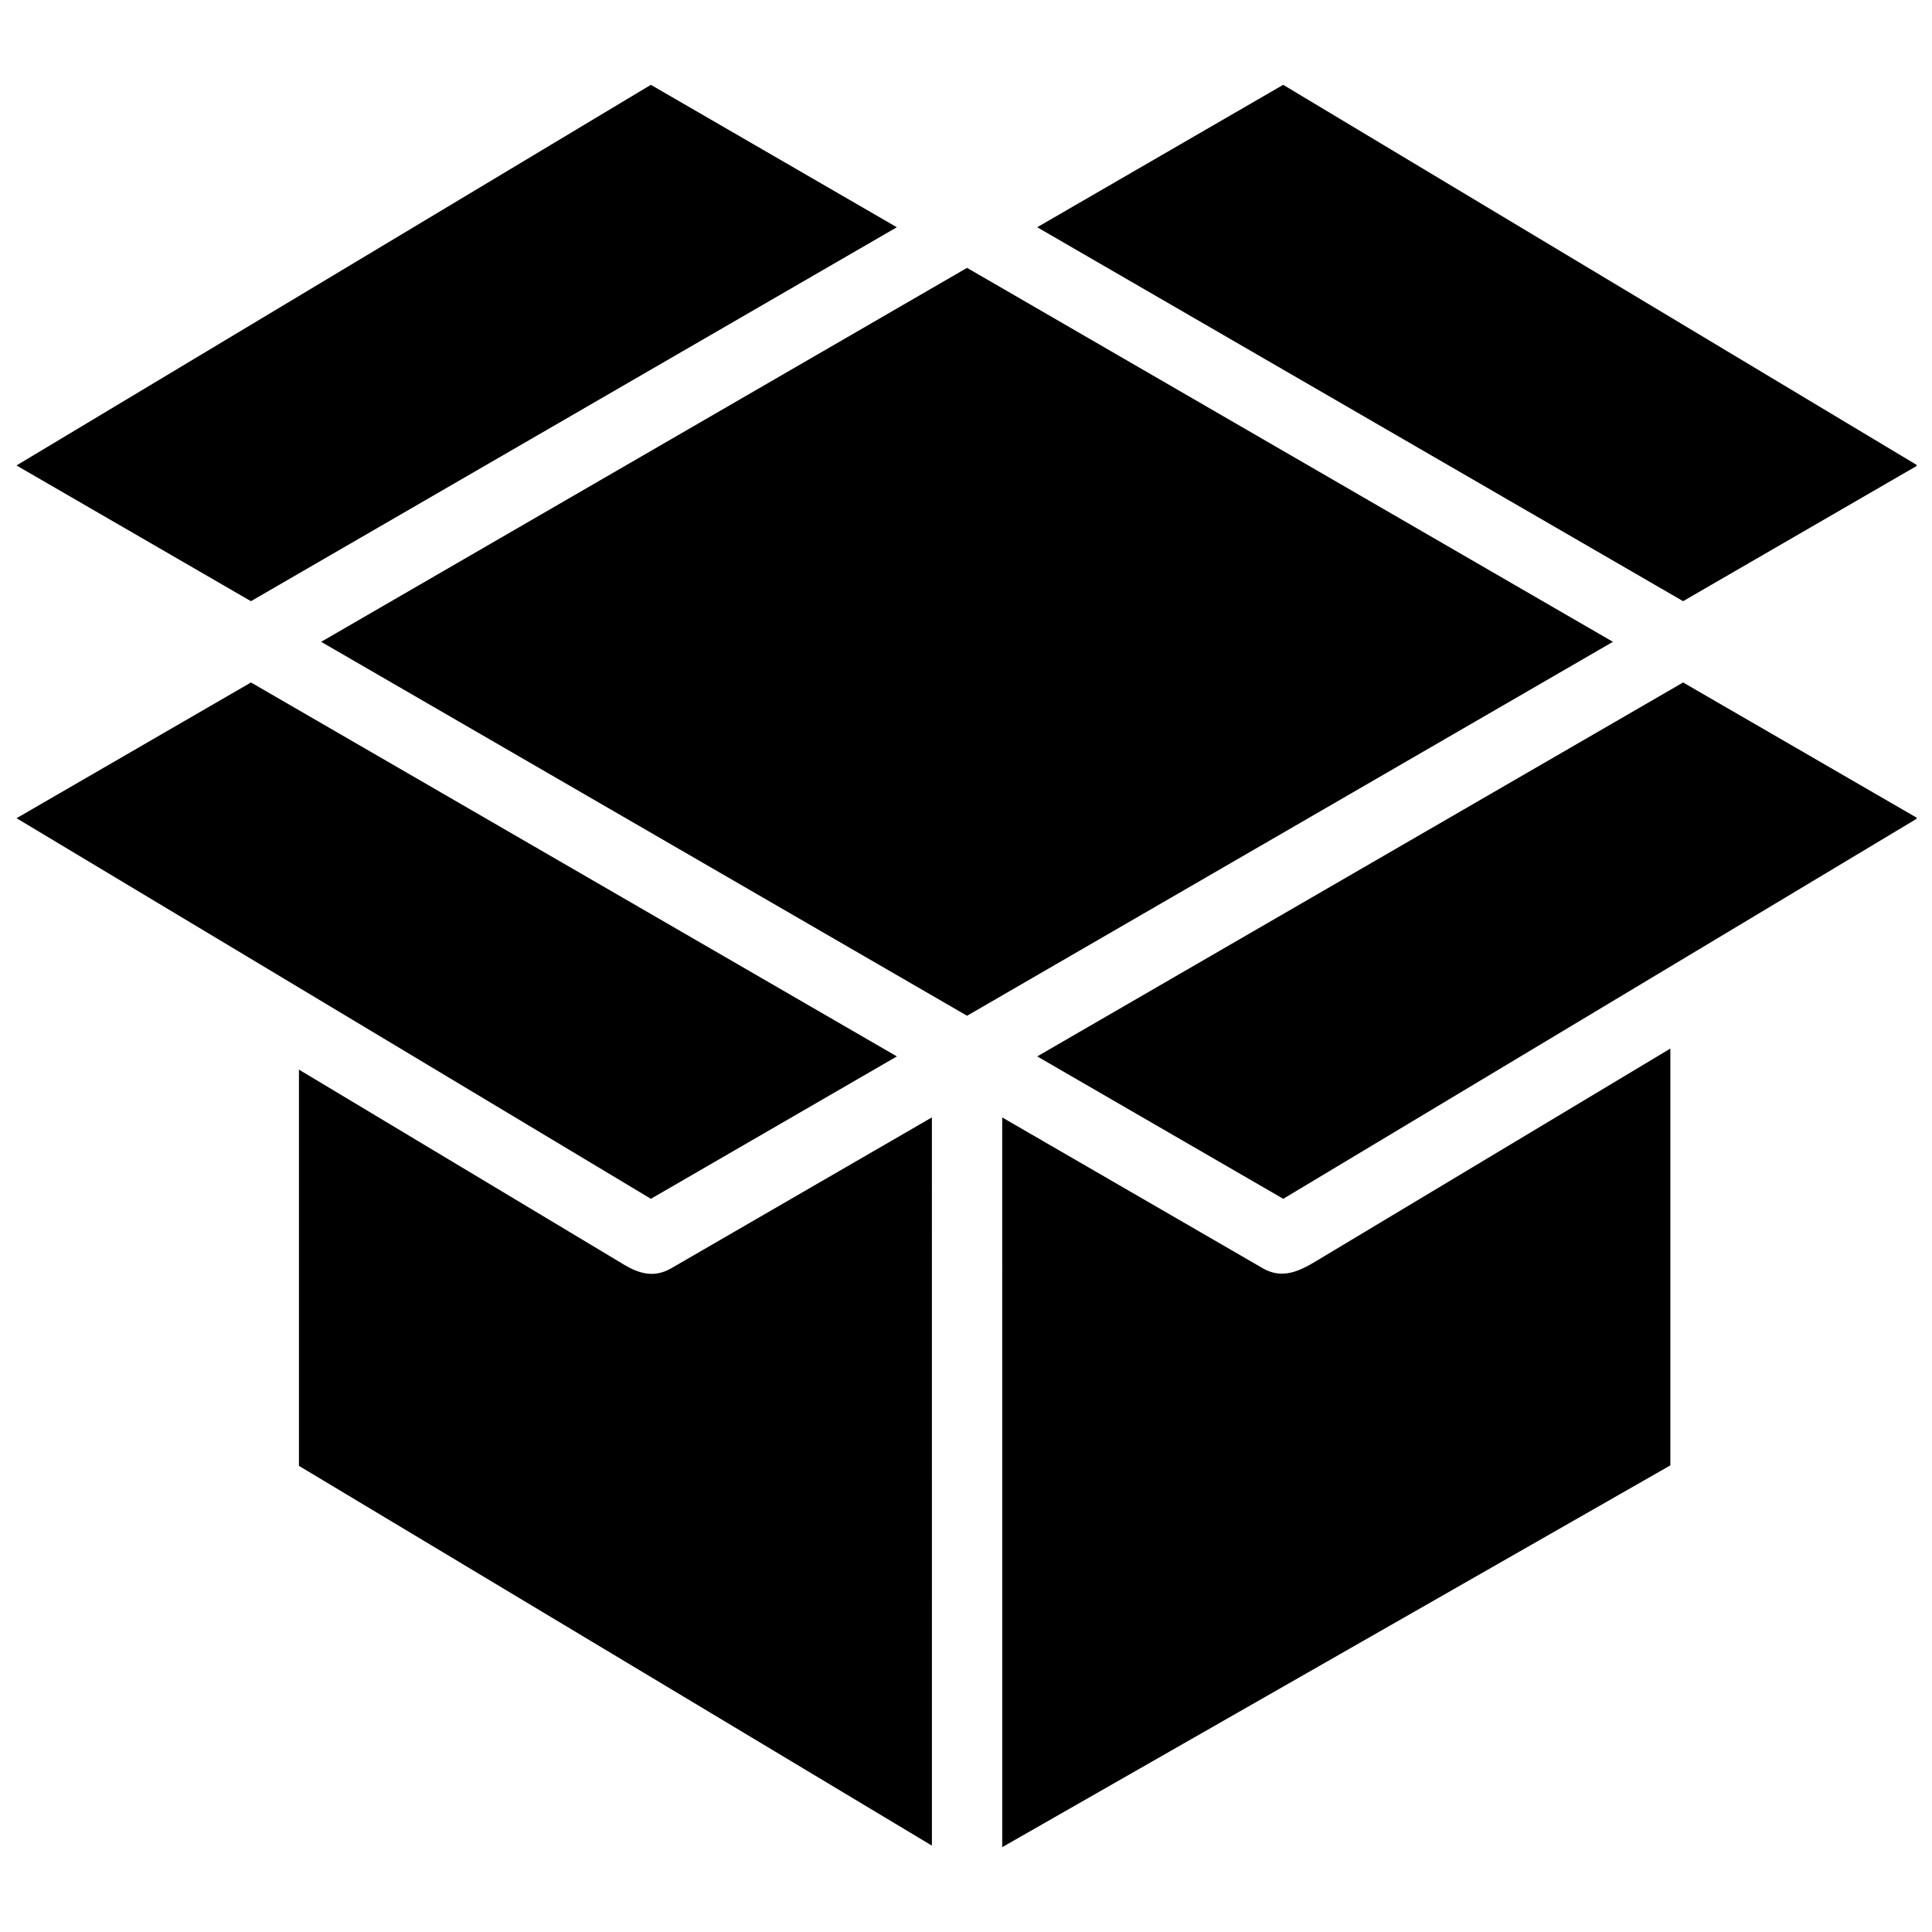 <?xml version="1.0" encoding="UTF-8"?>
<!-- Uploaded to: SVG Repo, www.svgrepo.com, Generator: SVG Repo Mixer Tools -->
<svg width="800px" height="800px" version="1.1" viewBox="144 144 512 512" xmlns="http://www.w3.org/2000/svg">
 <defs>
  <clipPath id="d">
   <path d="m418 324h233.9v138h-233.9z"/>
  </clipPath>
  <clipPath id="c">
   <path d="m148.09 166h233.91v138h-233.91z"/>
  </clipPath>
  <clipPath id="b">
   <path d="m418 166h233.9v138h-233.9z"/>
  </clipPath>
  <clipPath id="a">
   <path d="m148.09 324h233.91v138h-233.91z"/>
  </clipPath>
 </defs>
 <path d="m409.6 633.52 177.06-101.18v-110.46c-2.488 1.492-4.969 2.981-7.457 4.473-6.18 3.711-12.367 7.418-18.547 11.129-7.988 4.789-15.973 9.59-23.969 14.379-7.902 4.742-15.816 9.488-23.719 14.23-5.926 3.559-11.855 7.109-17.781 10.672-5.414 3.242-10.484 6.887-16.664 3.269-1.836-1.07-3.68-2.125-5.516-3.195-6.894-3.996-13.793-7.988-20.699-11.984-8.078-4.68-16.148-9.355-24.23-14.023-5.508-3.195-11.023-6.383-16.531-9.57-0.652-0.371-1.305-0.754-1.949-1.129z"/>
 <g clip-path="url(#d)">
  <path d="m591.2 397.42 60.973-36.586-62.129-35.973-171.17 99.098 65.195 37.734 107.11-64.266z"/>
 </g>
 <g clip-path="url(#c)">
  <path d="m210.5 303.32 171.17-99.098-65.188-37.742-168.11 100.87z"/>
 </g>
 <g clip-path="url(#b)">
  <path d="m418.87 204.22 171.17 99.098 62.129-35.969-168.11-100.87z"/>
 </g>
 <path d="m571.44 314.09-171.16-99.102-171.17 99.102 171.17 99.098z"/>
 <path d="m390.96 440.12c-3.223 1.875-6.457 3.738-9.684 5.609-7.297 4.223-14.586 8.441-21.883 12.664-7.781 4.512-15.57 9.012-23.355 13.523-4.707 2.723-9.422 5.441-14.117 8.172-4.512 2.617-8.5 1.492-12.617-0.977-2.023-1.211-4.043-2.422-6.059-3.644-6.637-3.981-13.262-7.957-19.895-11.938-8.152-4.891-16.301-9.777-24.453-14.668-7.344-4.406-14.695-8.816-22.039-13.223-4.231-2.535-8.453-5.07-12.684-7.606-0.316-0.188-0.625-0.383-0.949-0.57v105.01l167.74 100.64z"/>
 <g clip-path="url(#a)">
  <path d="m218.68 403.01 0.012 0.012 97.801 58.672 65.188-37.734-171.17-99.098-62.129 35.973z"/>
 </g>
</svg>